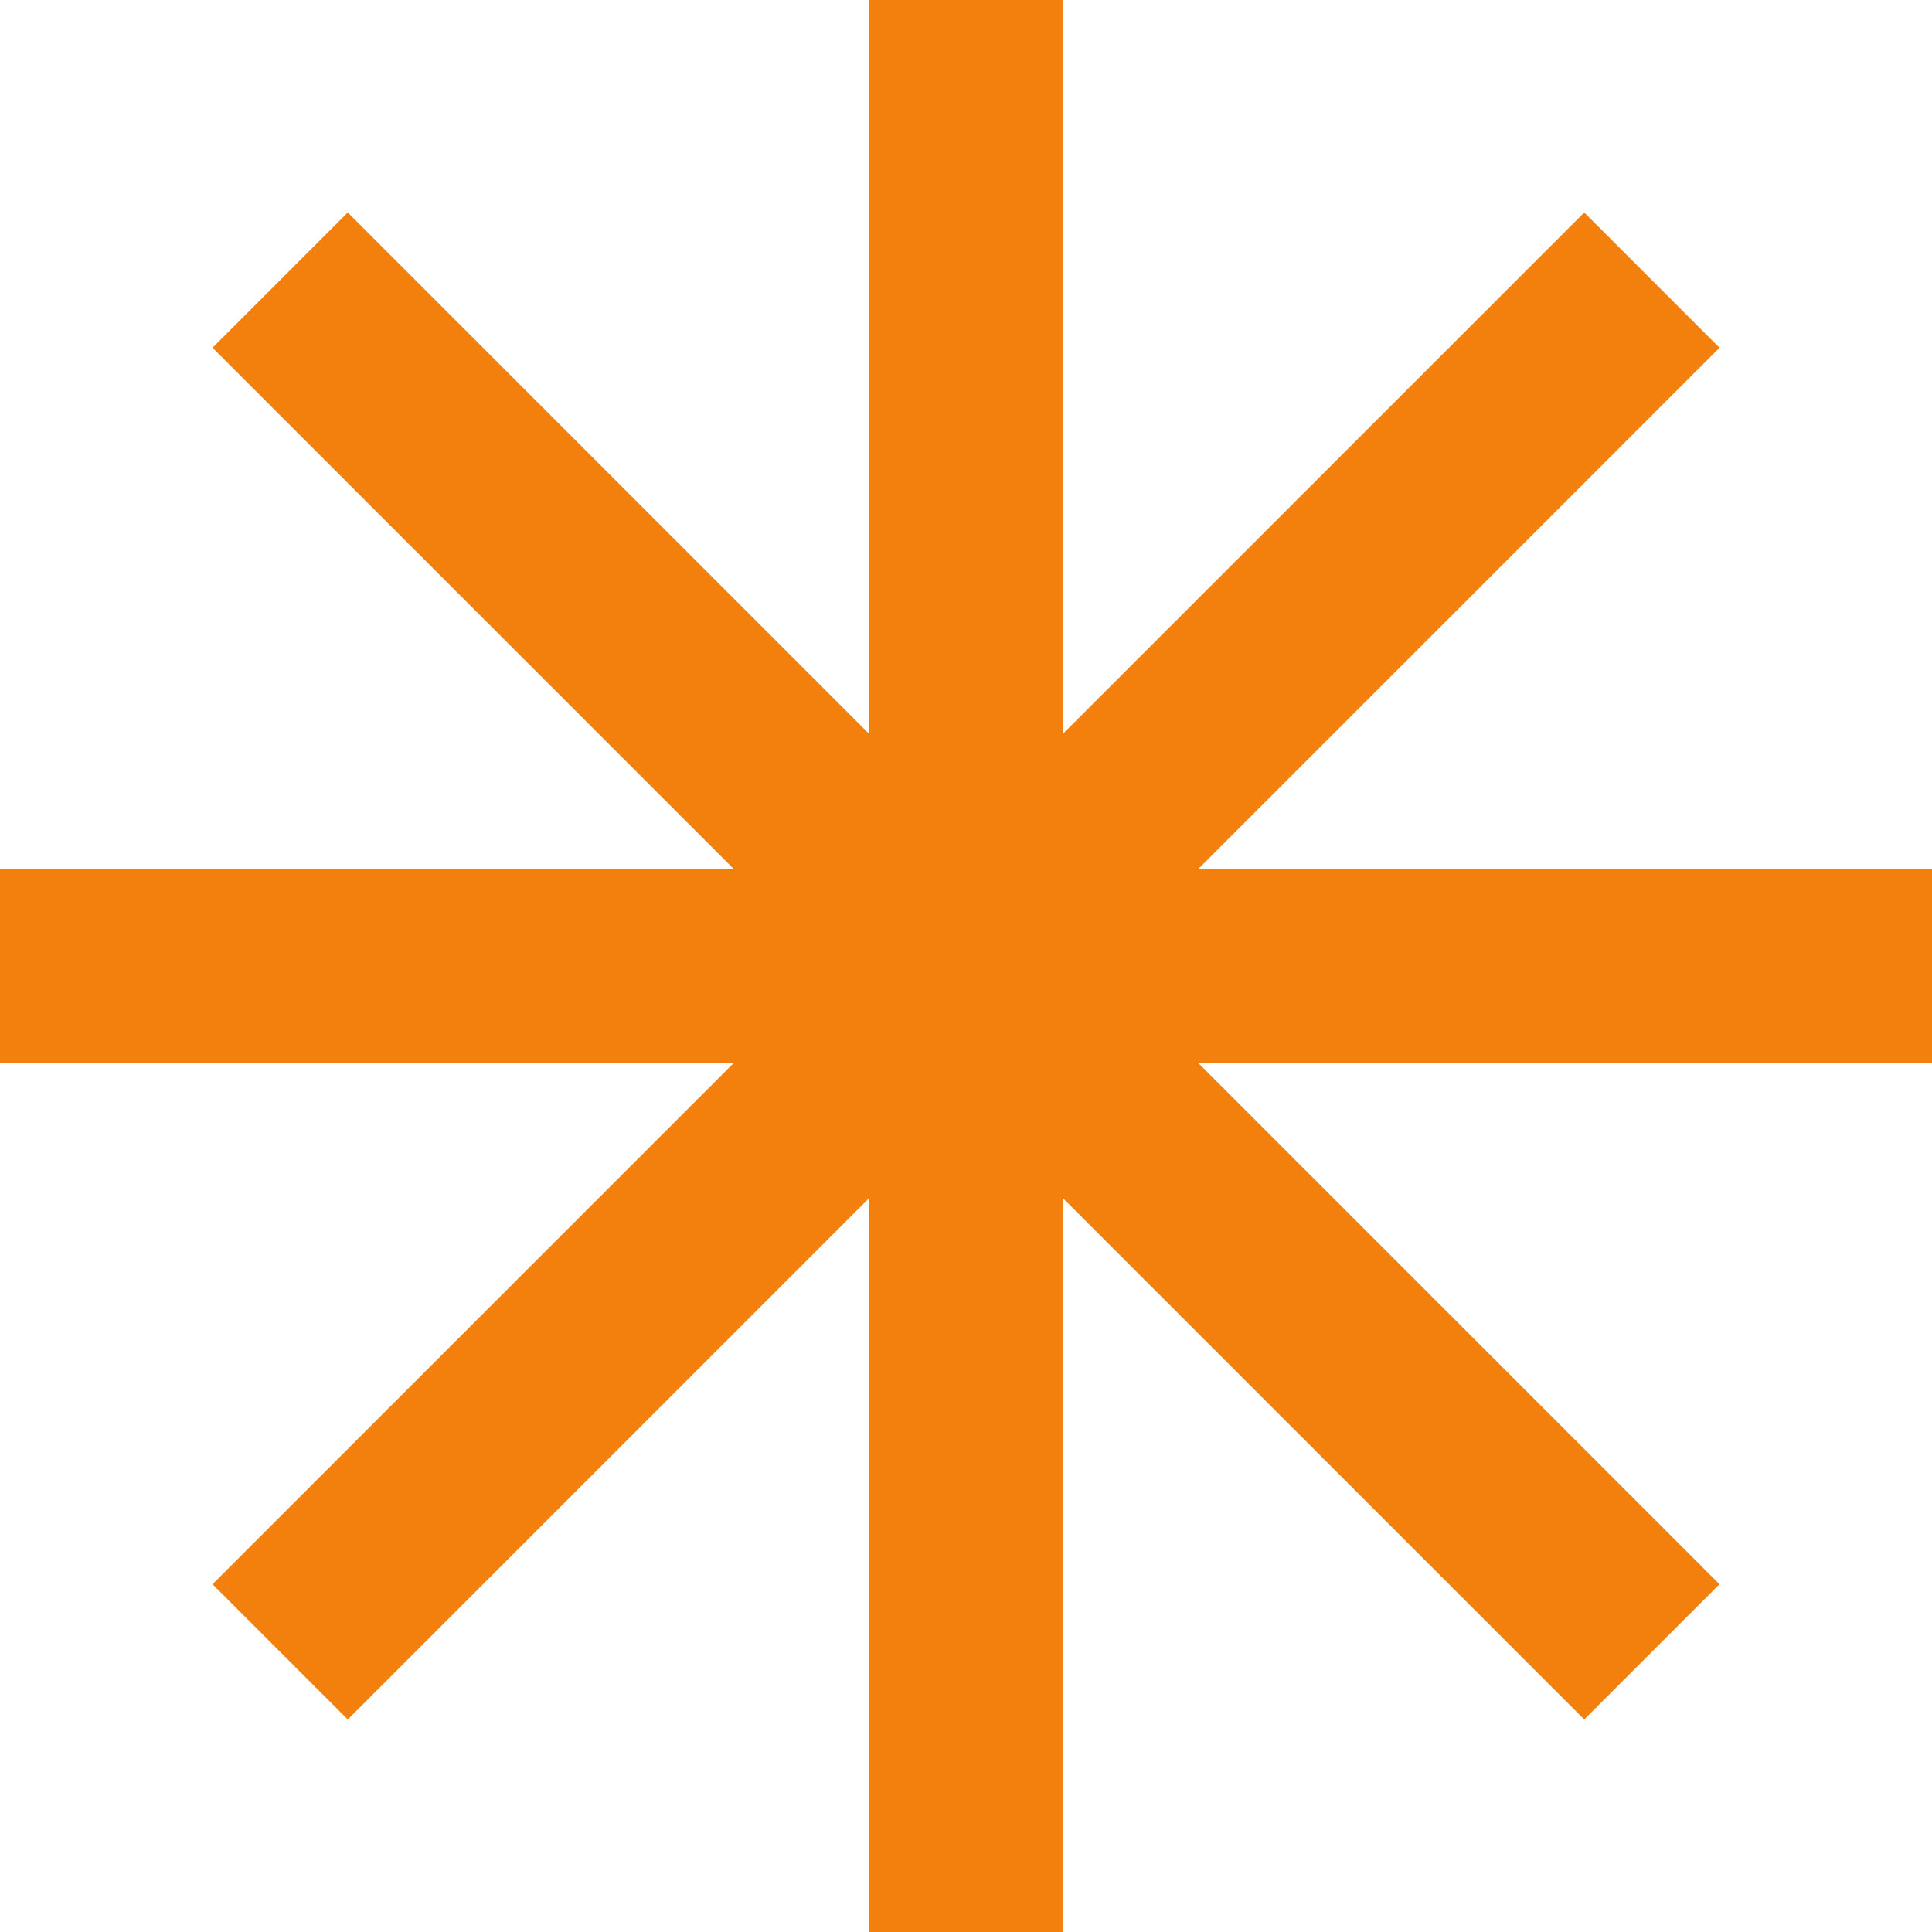 <svg width="80" height="80" viewBox="0 0 80 80" fill="none" xmlns="http://www.w3.org/2000/svg">
<g clip-path="url(#clip0_1382_3682)">
<path d="M80 36H49.6L71.2 14.4L65.6 8.8L44 30.4V0H36V30.4L14.4 8.8L8.8 14.4L30.4 36H0V44H30.4L8.8 65.6L14.4 71.2L36 49.6V80H44V49.6L65.6 71.2L71.2 65.6L49.6 44H80V36Z" fill="#F37F0C"/>
</g>
<defs>
<clipPath id="clip0_1382_3682">
<rect width="80" height="80" fill="white"/>
</clipPath>
</defs>
</svg>
